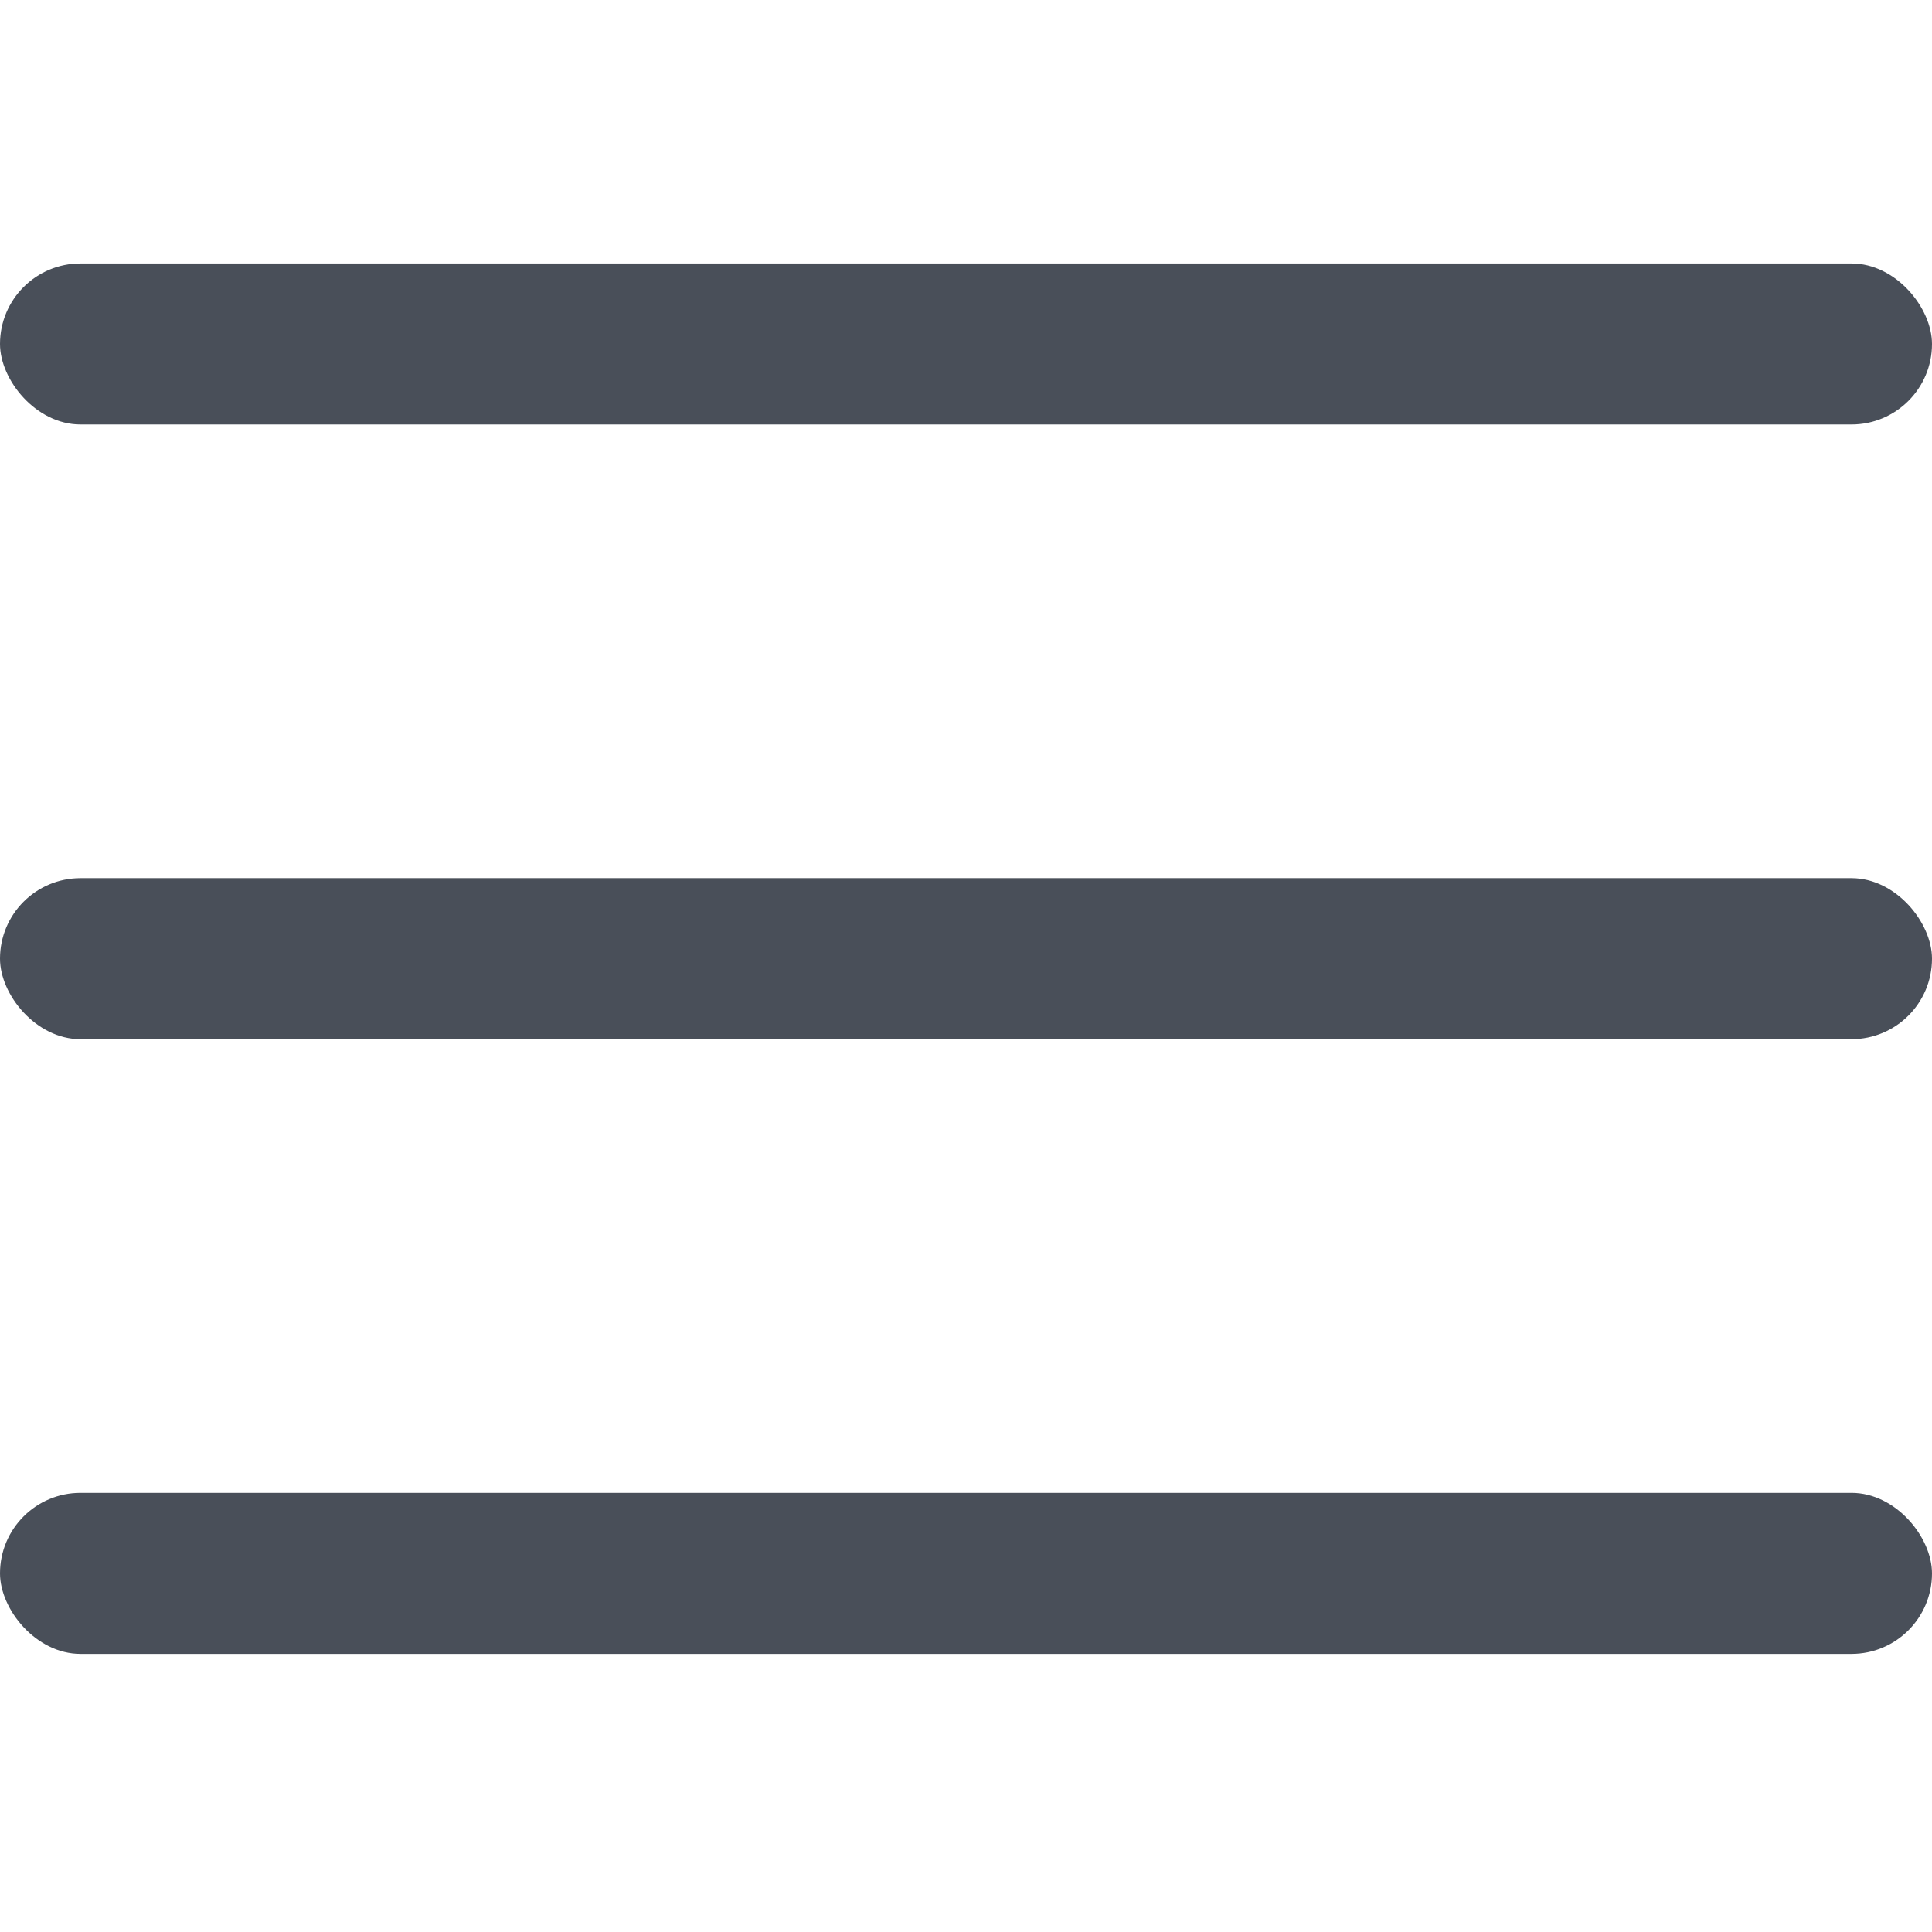 <svg width="24" height="24" viewBox="0 0 24 24" fill="none" xmlns="http://www.w3.org/2000/svg">
<rect y="3.273" width="24" height="2" rx="1" fill="#494F59"/>
<rect y="10.909" width="24" height="2" rx="1" fill="#494F59"/>
<rect y="18.545" width="24" height="2" rx="1" fill="#494F59"/>
</svg>
